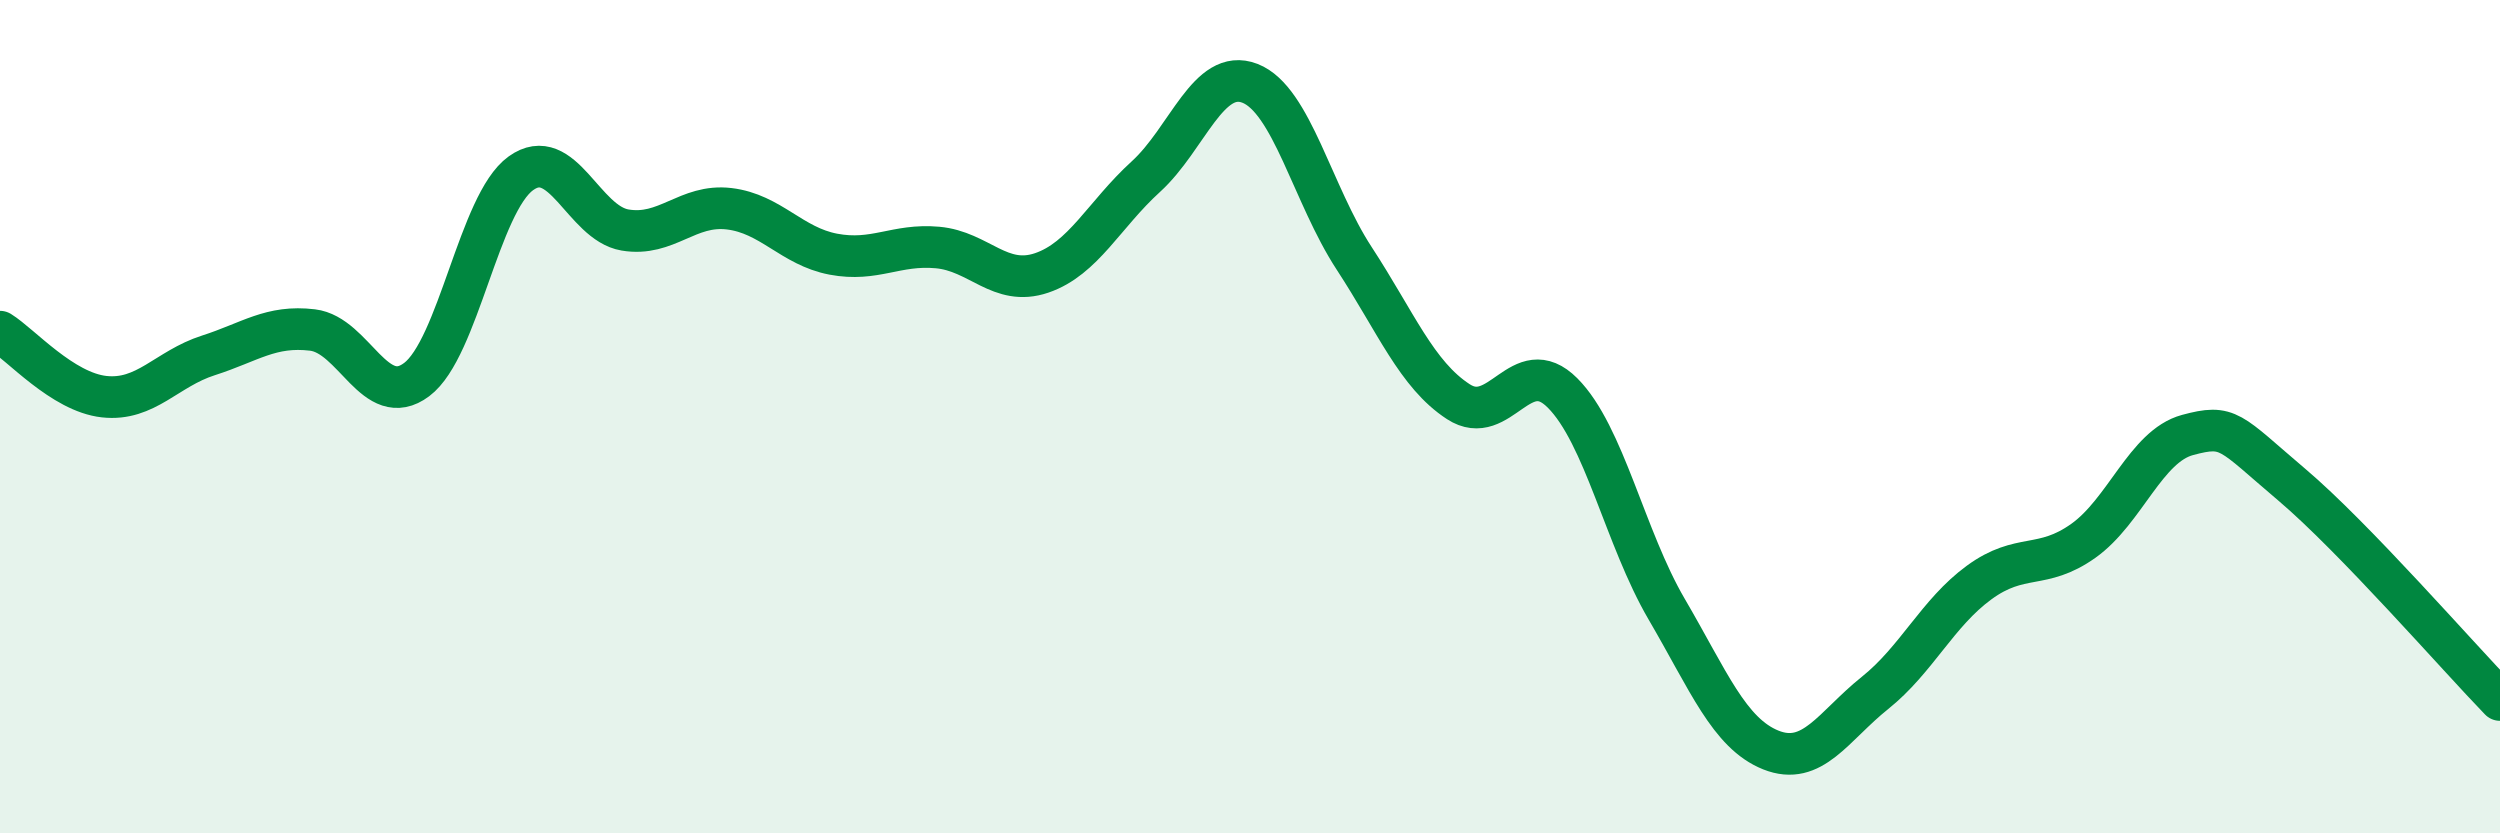 
    <svg width="60" height="20" viewBox="0 0 60 20" xmlns="http://www.w3.org/2000/svg">
      <path
        d="M 0,7.96 C 0.5,8.27 1.5,9.41 2.5,9.52 C 3.5,9.63 4,8.85 5,8.53 C 6,8.21 6.5,7.8 7.5,7.92 C 8.5,8.04 9,9.86 10,9.11 C 11,8.36 11.5,4.88 12.5,4.16 C 13.5,3.44 14,5.35 15,5.52 C 16,5.69 16.5,4.89 17.5,5.01 C 18.5,5.13 19,5.91 20,6.1 C 21,6.29 21.5,5.85 22.5,5.94 C 23.5,6.03 24,6.89 25,6.55 C 26,6.21 26.5,5.15 27.5,4.24 C 28.5,3.33 29,1.61 30,2 C 31,2.39 31.5,4.67 32.5,6.2 C 33.5,7.73 34,8.99 35,9.64 C 36,10.29 36.5,8.43 37.5,9.43 C 38.5,10.43 39,12.91 40,14.62 C 41,16.33 41.5,17.6 42.5,18 C 43.5,18.4 44,17.43 45,16.63 C 46,15.83 46.5,14.71 47.5,13.98 C 48.5,13.25 49,13.69 50,12.98 C 51,12.27 51.5,10.71 52.5,10.44 C 53.5,10.17 53.5,10.36 55,11.63 C 56.5,12.9 59,15.77 60,16.8L60 20L0 20Z"
        fill="#008740"
        opacity="0.1"
        stroke-linecap="round"
        stroke-linejoin="round"
      />
      <path
        d="M 0,7.96 C 0.5,8.27 1.5,9.41 2.5,9.52 C 3.5,9.63 4,8.85 5,8.53 C 6,8.21 6.5,7.8 7.5,7.92 C 8.5,8.04 9,9.86 10,9.11 C 11,8.36 11.5,4.88 12.5,4.16 C 13.5,3.44 14,5.35 15,5.52 C 16,5.69 16.5,4.89 17.5,5.01 C 18.5,5.13 19,5.91 20,6.1 C 21,6.29 21.5,5.85 22.5,5.94 C 23.5,6.03 24,6.89 25,6.55 C 26,6.21 26.5,5.15 27.5,4.24 C 28.5,3.33 29,1.61 30,2 C 31,2.39 31.5,4.67 32.5,6.2 C 33.5,7.73 34,8.99 35,9.64 C 36,10.29 36.5,8.43 37.5,9.43 C 38.5,10.43 39,12.91 40,14.62 C 41,16.33 41.5,17.6 42.5,18 C 43.5,18.4 44,17.43 45,16.63 C 46,15.83 46.5,14.71 47.5,13.98 C 48.5,13.25 49,13.69 50,12.98 C 51,12.27 51.5,10.71 52.5,10.44 C 53.5,10.17 53.5,10.36 55,11.63 C 56.5,12.9 59,15.77 60,16.8"
        stroke="#008740"
        stroke-width="1"
        fill="none"
        stroke-linecap="round"
        stroke-linejoin="round"
      />
    </svg>
  